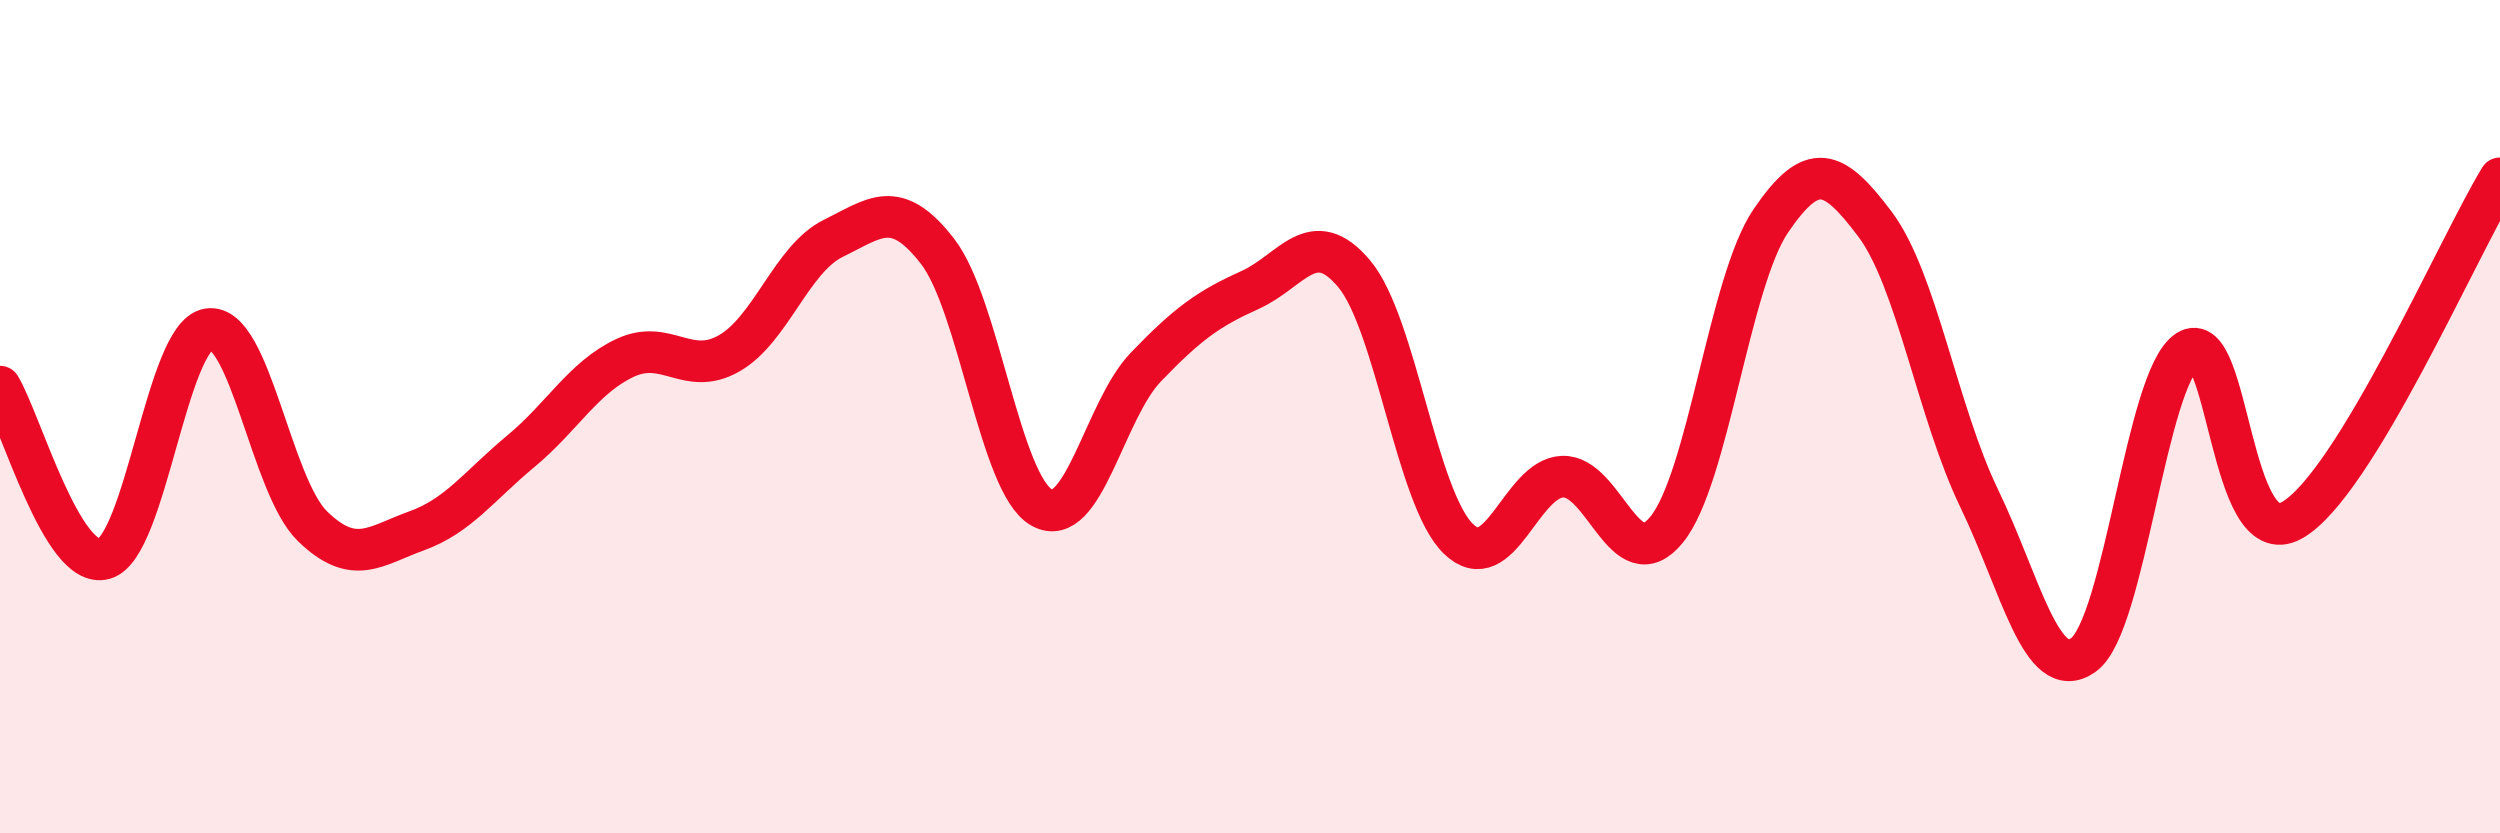 
    <svg width="60" height="20" viewBox="0 0 60 20" xmlns="http://www.w3.org/2000/svg">
      <path
        d="M 0,9.28 C 0.5,10.11 1.5,13.69 2.5,13.41 C 3.5,13.13 4,8.06 5,7.9 C 6,7.74 6.5,11.66 7.5,12.63 C 8.5,13.6 9,13.1 10,12.74 C 11,12.38 11.5,11.66 12.5,10.83 C 13.5,10 14,9.06 15,8.59 C 16,8.12 16.5,9.05 17.5,8.48 C 18.5,7.91 19,6.21 20,5.72 C 21,5.23 21.5,4.74 22.5,6.03 C 23.5,7.32 24,11.62 25,12.18 C 26,12.74 26.5,9.85 27.5,8.81 C 28.5,7.77 29,7.41 30,6.96 C 31,6.51 31.5,5.38 32.5,6.57 C 33.5,7.76 34,11.96 35,12.93 C 36,13.9 36.5,11.48 37.5,11.44 C 38.5,11.4 39,13.94 40,12.71 C 41,11.48 41.5,6.77 42.5,5.3 C 43.5,3.83 44,4.05 45,5.38 C 46,6.71 46.5,9.89 47.5,11.96 C 48.5,14.03 49,16.43 50,15.72 C 51,15.01 51.5,9.07 52.5,8.42 C 53.5,7.77 53.5,13.32 55,12.49 C 56.5,11.66 59,5.92 60,4.28L60 20L0 20Z"
        fill="#EB0A25"
        opacity="0.1"
        stroke-linecap="round"
        stroke-linejoin="round"
      />
      <path
        d="M 0,9.28 C 0.5,10.11 1.5,13.69 2.5,13.41 C 3.5,13.13 4,8.06 5,7.9 C 6,7.74 6.5,11.66 7.5,12.63 C 8.5,13.6 9,13.1 10,12.74 C 11,12.38 11.5,11.66 12.5,10.83 C 13.5,10 14,9.06 15,8.59 C 16,8.12 16.5,9.05 17.5,8.48 C 18.5,7.91 19,6.21 20,5.72 C 21,5.23 21.5,4.74 22.5,6.03 C 23.5,7.32 24,11.62 25,12.18 C 26,12.74 26.5,9.85 27.5,8.81 C 28.5,7.77 29,7.41 30,6.96 C 31,6.51 31.5,5.38 32.5,6.57 C 33.5,7.76 34,11.96 35,12.93 C 36,13.9 36.5,11.48 37.5,11.44 C 38.5,11.4 39,13.94 40,12.71 C 41,11.48 41.5,6.77 42.5,5.3 C 43.5,3.83 44,4.05 45,5.38 C 46,6.71 46.5,9.89 47.5,11.96 C 48.5,14.03 49,16.43 50,15.72 C 51,15.01 51.5,9.07 52.5,8.42 C 53.5,7.77 53.5,13.32 55,12.49 C 56.5,11.66 59,5.92 60,4.28"
        stroke="#EB0A25"
        stroke-width="1"
        fill="none"
        stroke-linecap="round"
        stroke-linejoin="round"
      />
    </svg>
  